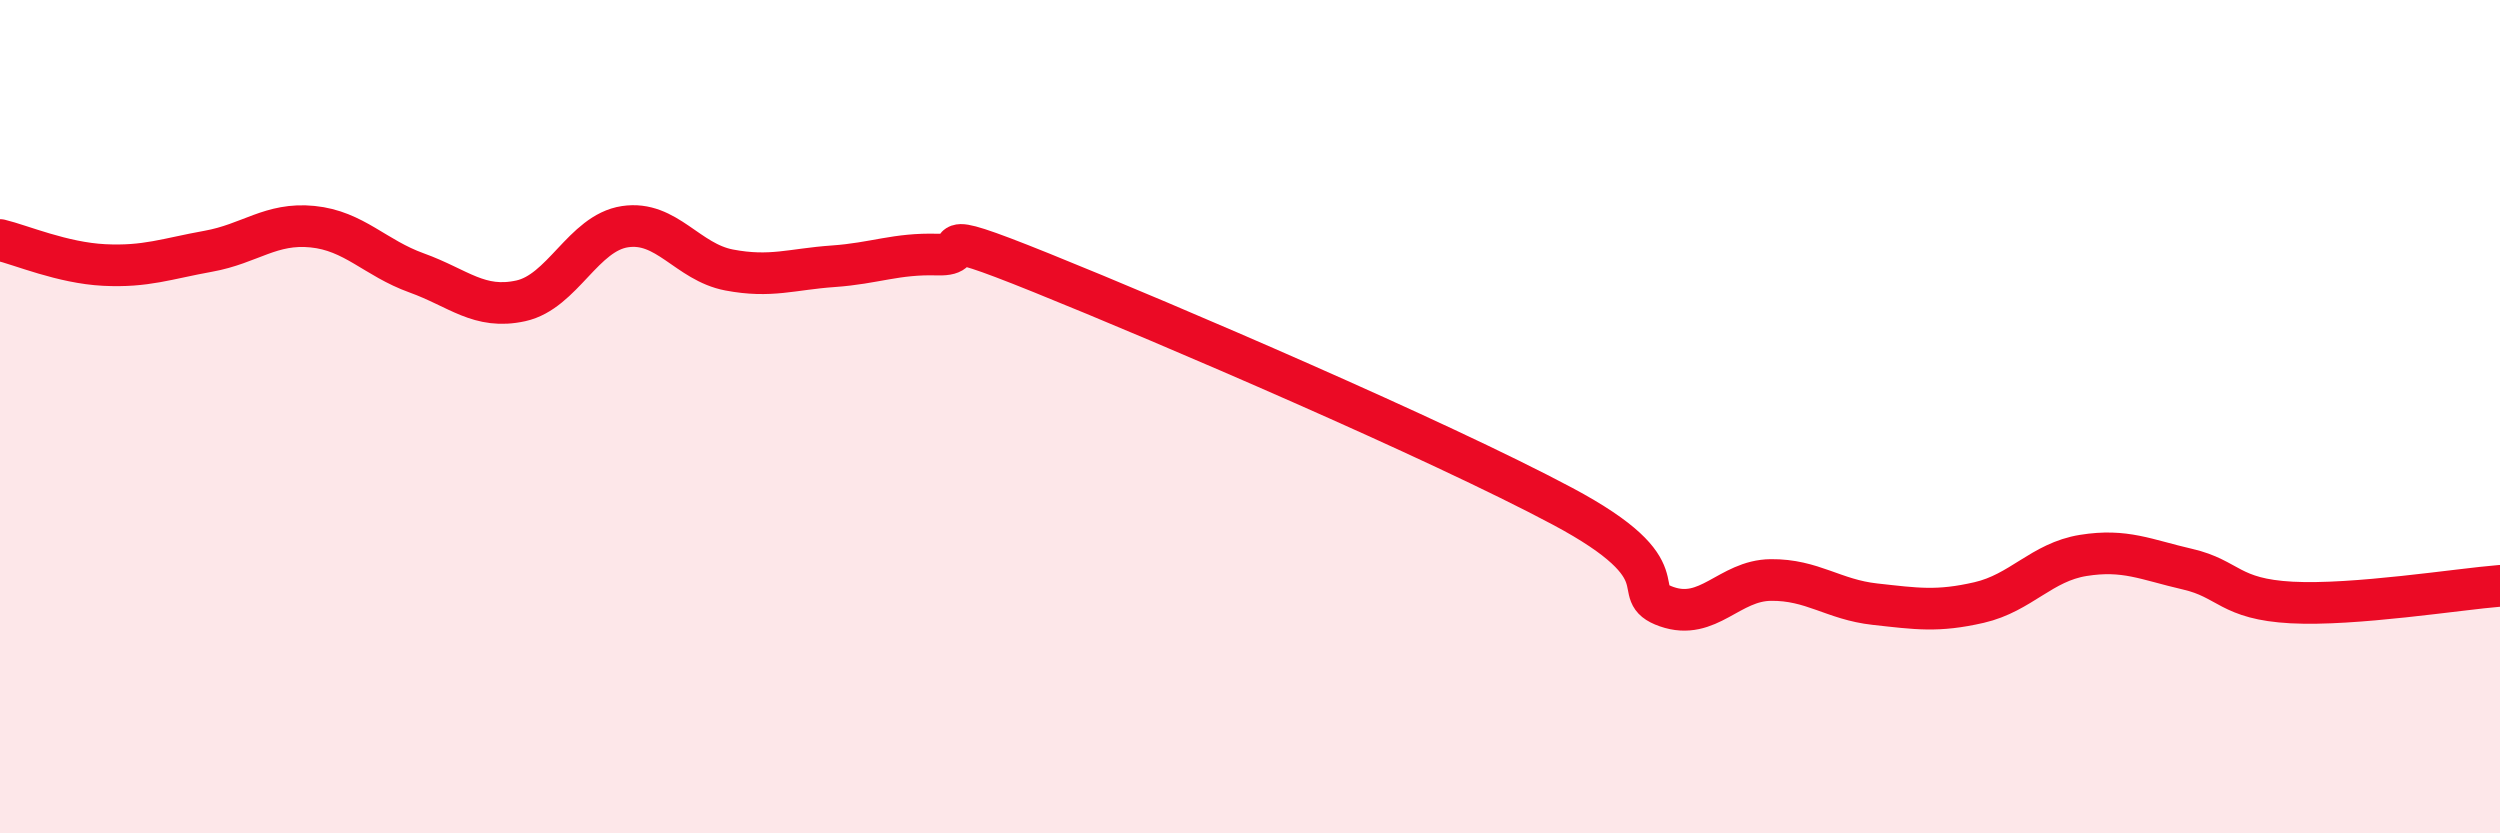 
    <svg width="60" height="20" viewBox="0 0 60 20" xmlns="http://www.w3.org/2000/svg">
      <path
        d="M 0,5.76 C 0.5,5.88 1.5,6.31 2.5,6.36 C 3.5,6.41 4,6.21 5,6.03 C 6,5.85 6.5,5.34 7.5,5.44 C 8.5,5.54 9,6.19 10,6.55 C 11,6.91 11.5,7.44 12.5,7.22 C 13.5,7 14,5.59 15,5.44 C 16,5.29 16.5,6.29 17.5,6.48 C 18.5,6.67 19,6.46 20,6.39 C 21,6.32 21.5,6.08 22.5,6.11 C 23.5,6.14 22,5.34 25,6.55 C 28,7.76 34.5,10.55 37.5,12.15 C 40.5,13.75 39,14.21 40,14.56 C 41,14.91 41.5,13.93 42.5,13.92 C 43.5,13.91 44,14.39 45,14.5 C 46,14.61 46.5,14.69 47.5,14.46 C 48.5,14.23 49,13.49 50,13.33 C 51,13.17 51.5,13.43 52.5,13.66 C 53.5,13.89 53.5,14.38 55,14.46 C 56.5,14.54 59,14.14 60,14.06L60 20L0 20Z"
        fill="#EB0A25"
        opacity="0.1"
        stroke-linecap="round"
        stroke-linejoin="round"
      />
      <path
        d="M 0,5.76 C 0.5,5.88 1.5,6.31 2.5,6.36 C 3.5,6.41 4,6.21 5,6.03 C 6,5.85 6.5,5.34 7.5,5.44 C 8.5,5.54 9,6.19 10,6.55 C 11,6.91 11.5,7.44 12.5,7.22 C 13.5,7 14,5.59 15,5.44 C 16,5.29 16.5,6.29 17.5,6.48 C 18.5,6.67 19,6.46 20,6.39 C 21,6.32 21.5,6.08 22.5,6.11 C 23.5,6.14 22,5.34 25,6.55 C 28,7.76 34.5,10.55 37.5,12.15 C 40.5,13.75 39,14.21 40,14.56 C 41,14.91 41.5,13.93 42.5,13.92 C 43.5,13.91 44,14.39 45,14.5 C 46,14.61 46.5,14.69 47.5,14.46 C 48.5,14.23 49,13.49 50,13.33 C 51,13.17 51.5,13.43 52.5,13.66 C 53.5,13.89 53.5,14.38 55,14.46 C 56.5,14.54 59,14.14 60,14.06"
        stroke="#EB0A25"
        stroke-width="1"
        fill="none"
        stroke-linecap="round"
        stroke-linejoin="round"
      />
    </svg>
  